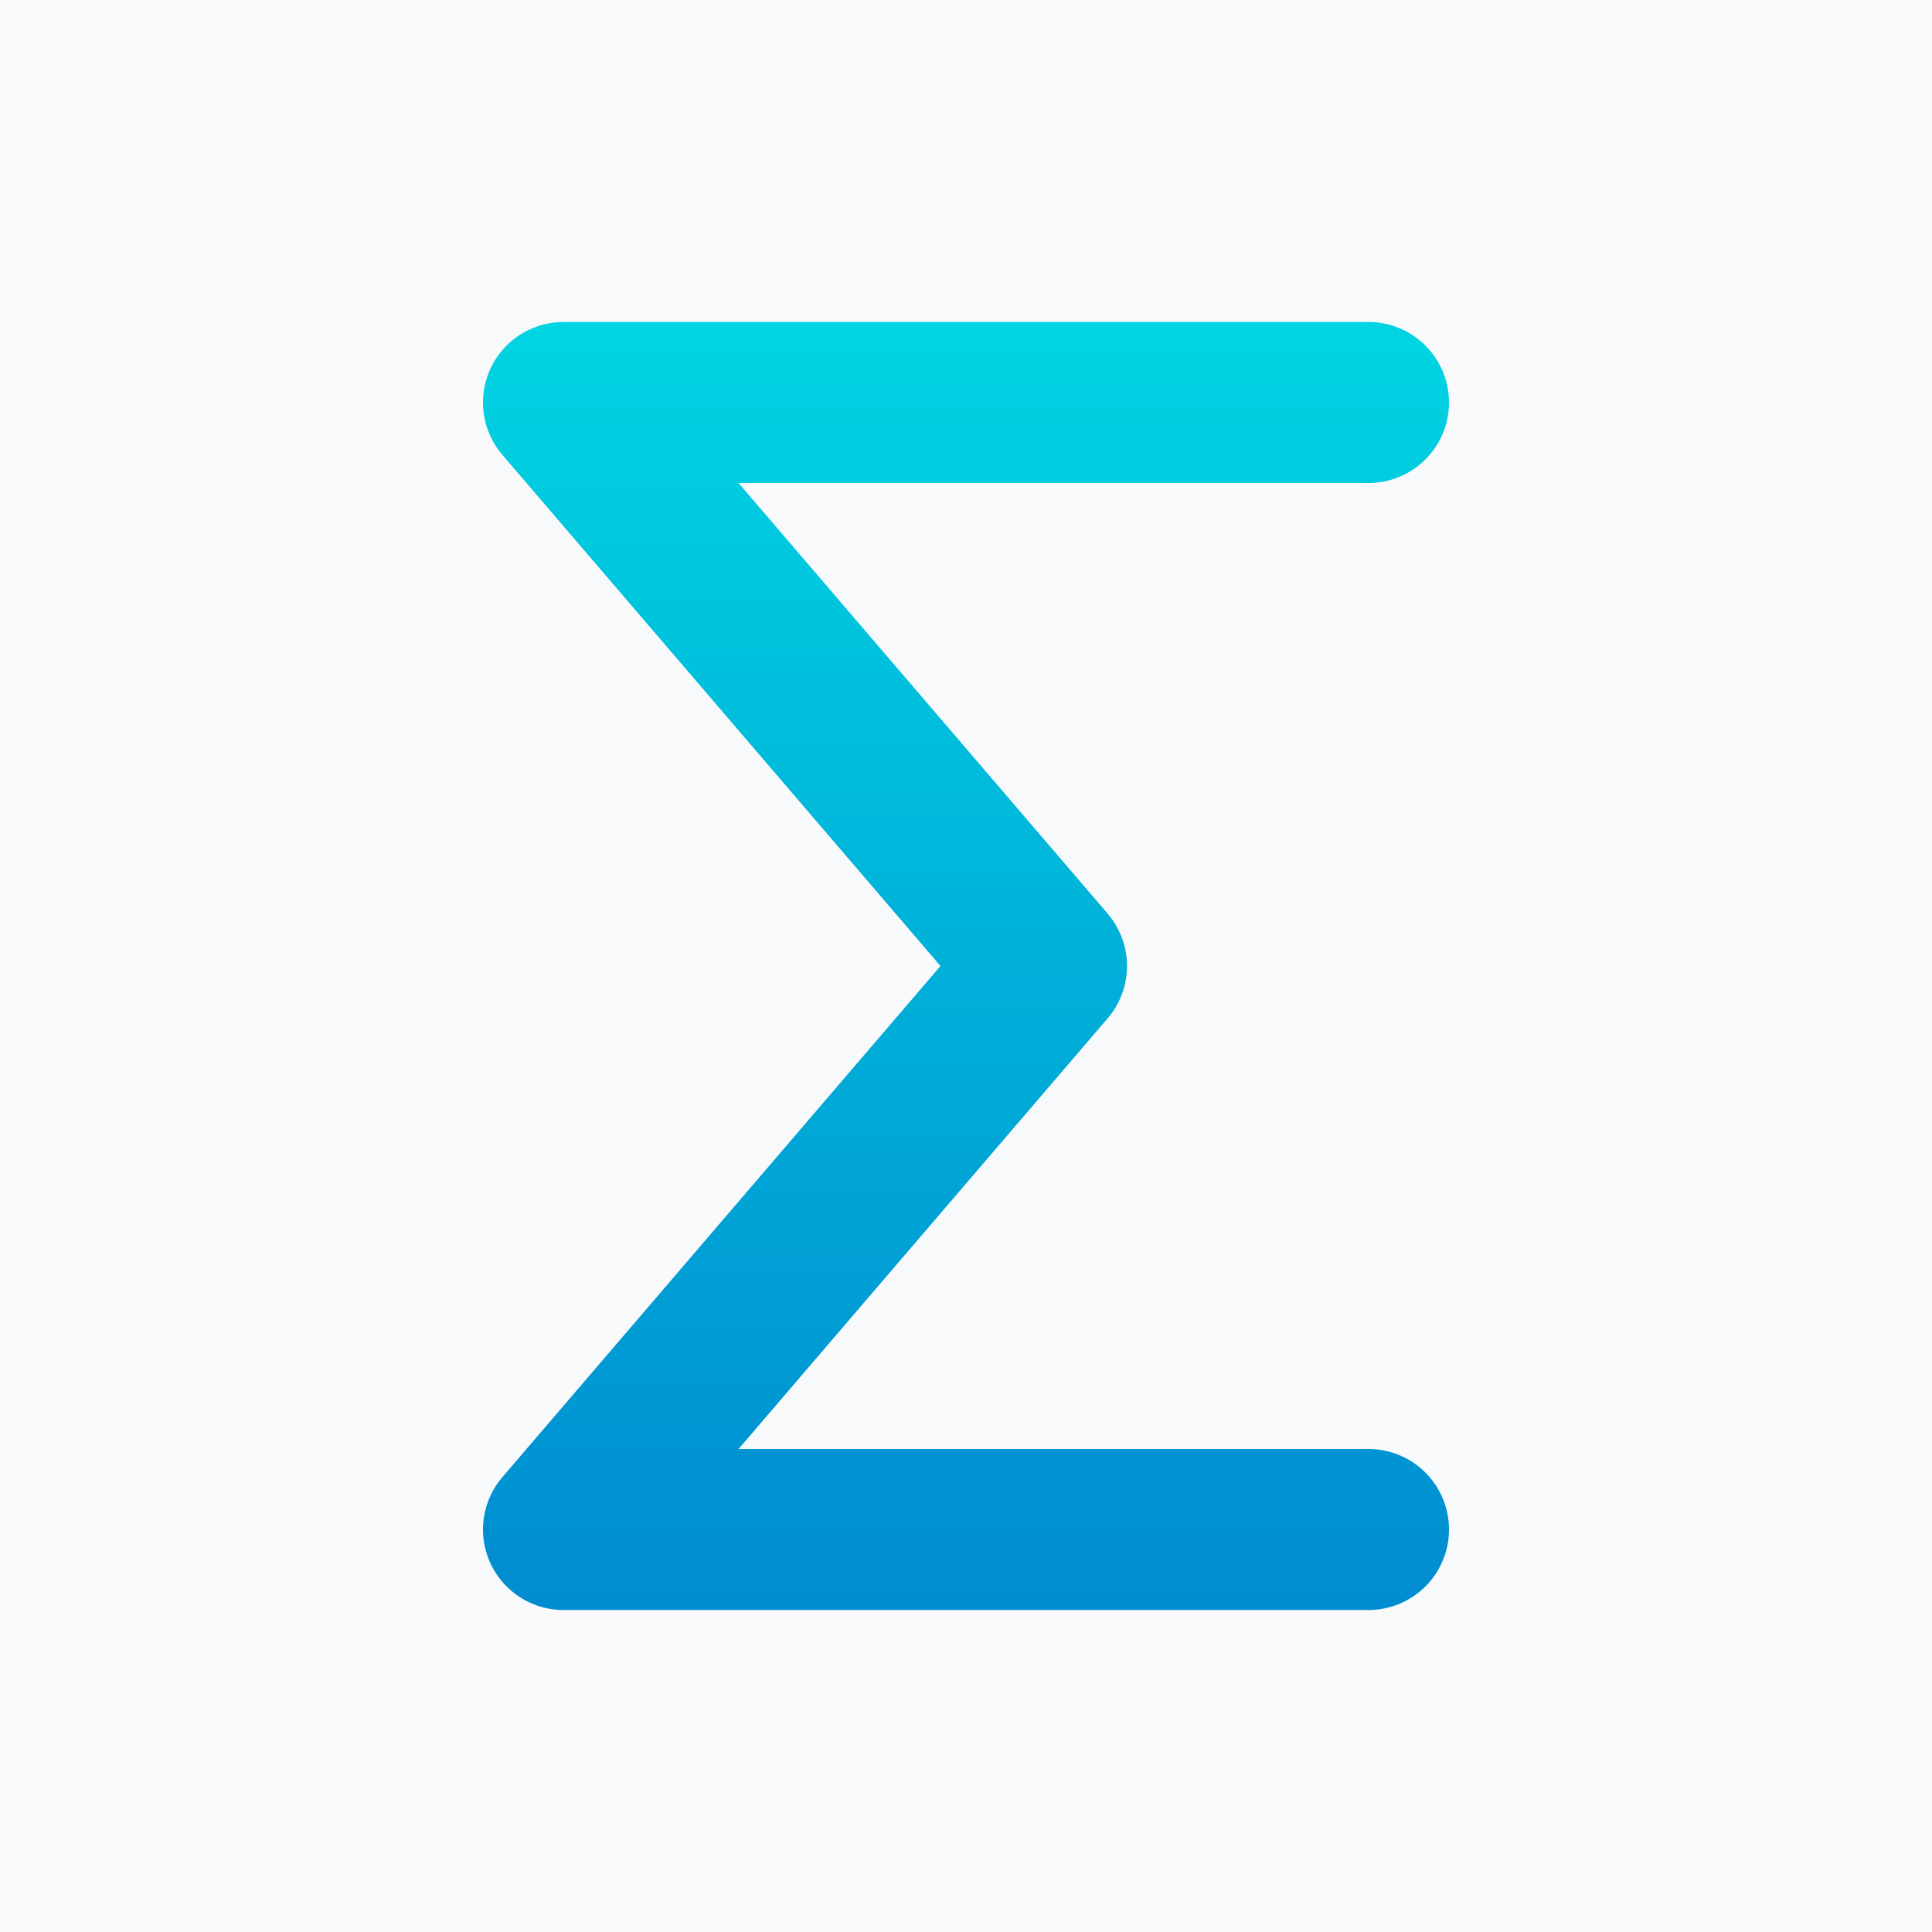 <?xml version="1.0" ?>
<svg xmlns="http://www.w3.org/2000/svg" width="120" height="120" viewBox="0 0 120 120" fill="none">
  <rect width="120" height="120" fill="#f8f9fa"/>
  <defs>
    <linearGradient id="grad" x1="0" y1="0" x2="0" y2="120" gradientUnits="userSpaceOnUse">
      <stop offset="0%" stop-color="#00E6E6"/>
      <stop offset="100%" stop-color="#007ACC"/>
    </linearGradient>
  </defs>
  <path d="M85 25 H35 L65 60 L35 95 H85" fill="none" stroke="url(#grad)" stroke-width="10" stroke-linecap="round" stroke-linejoin="round"/>
</svg>

